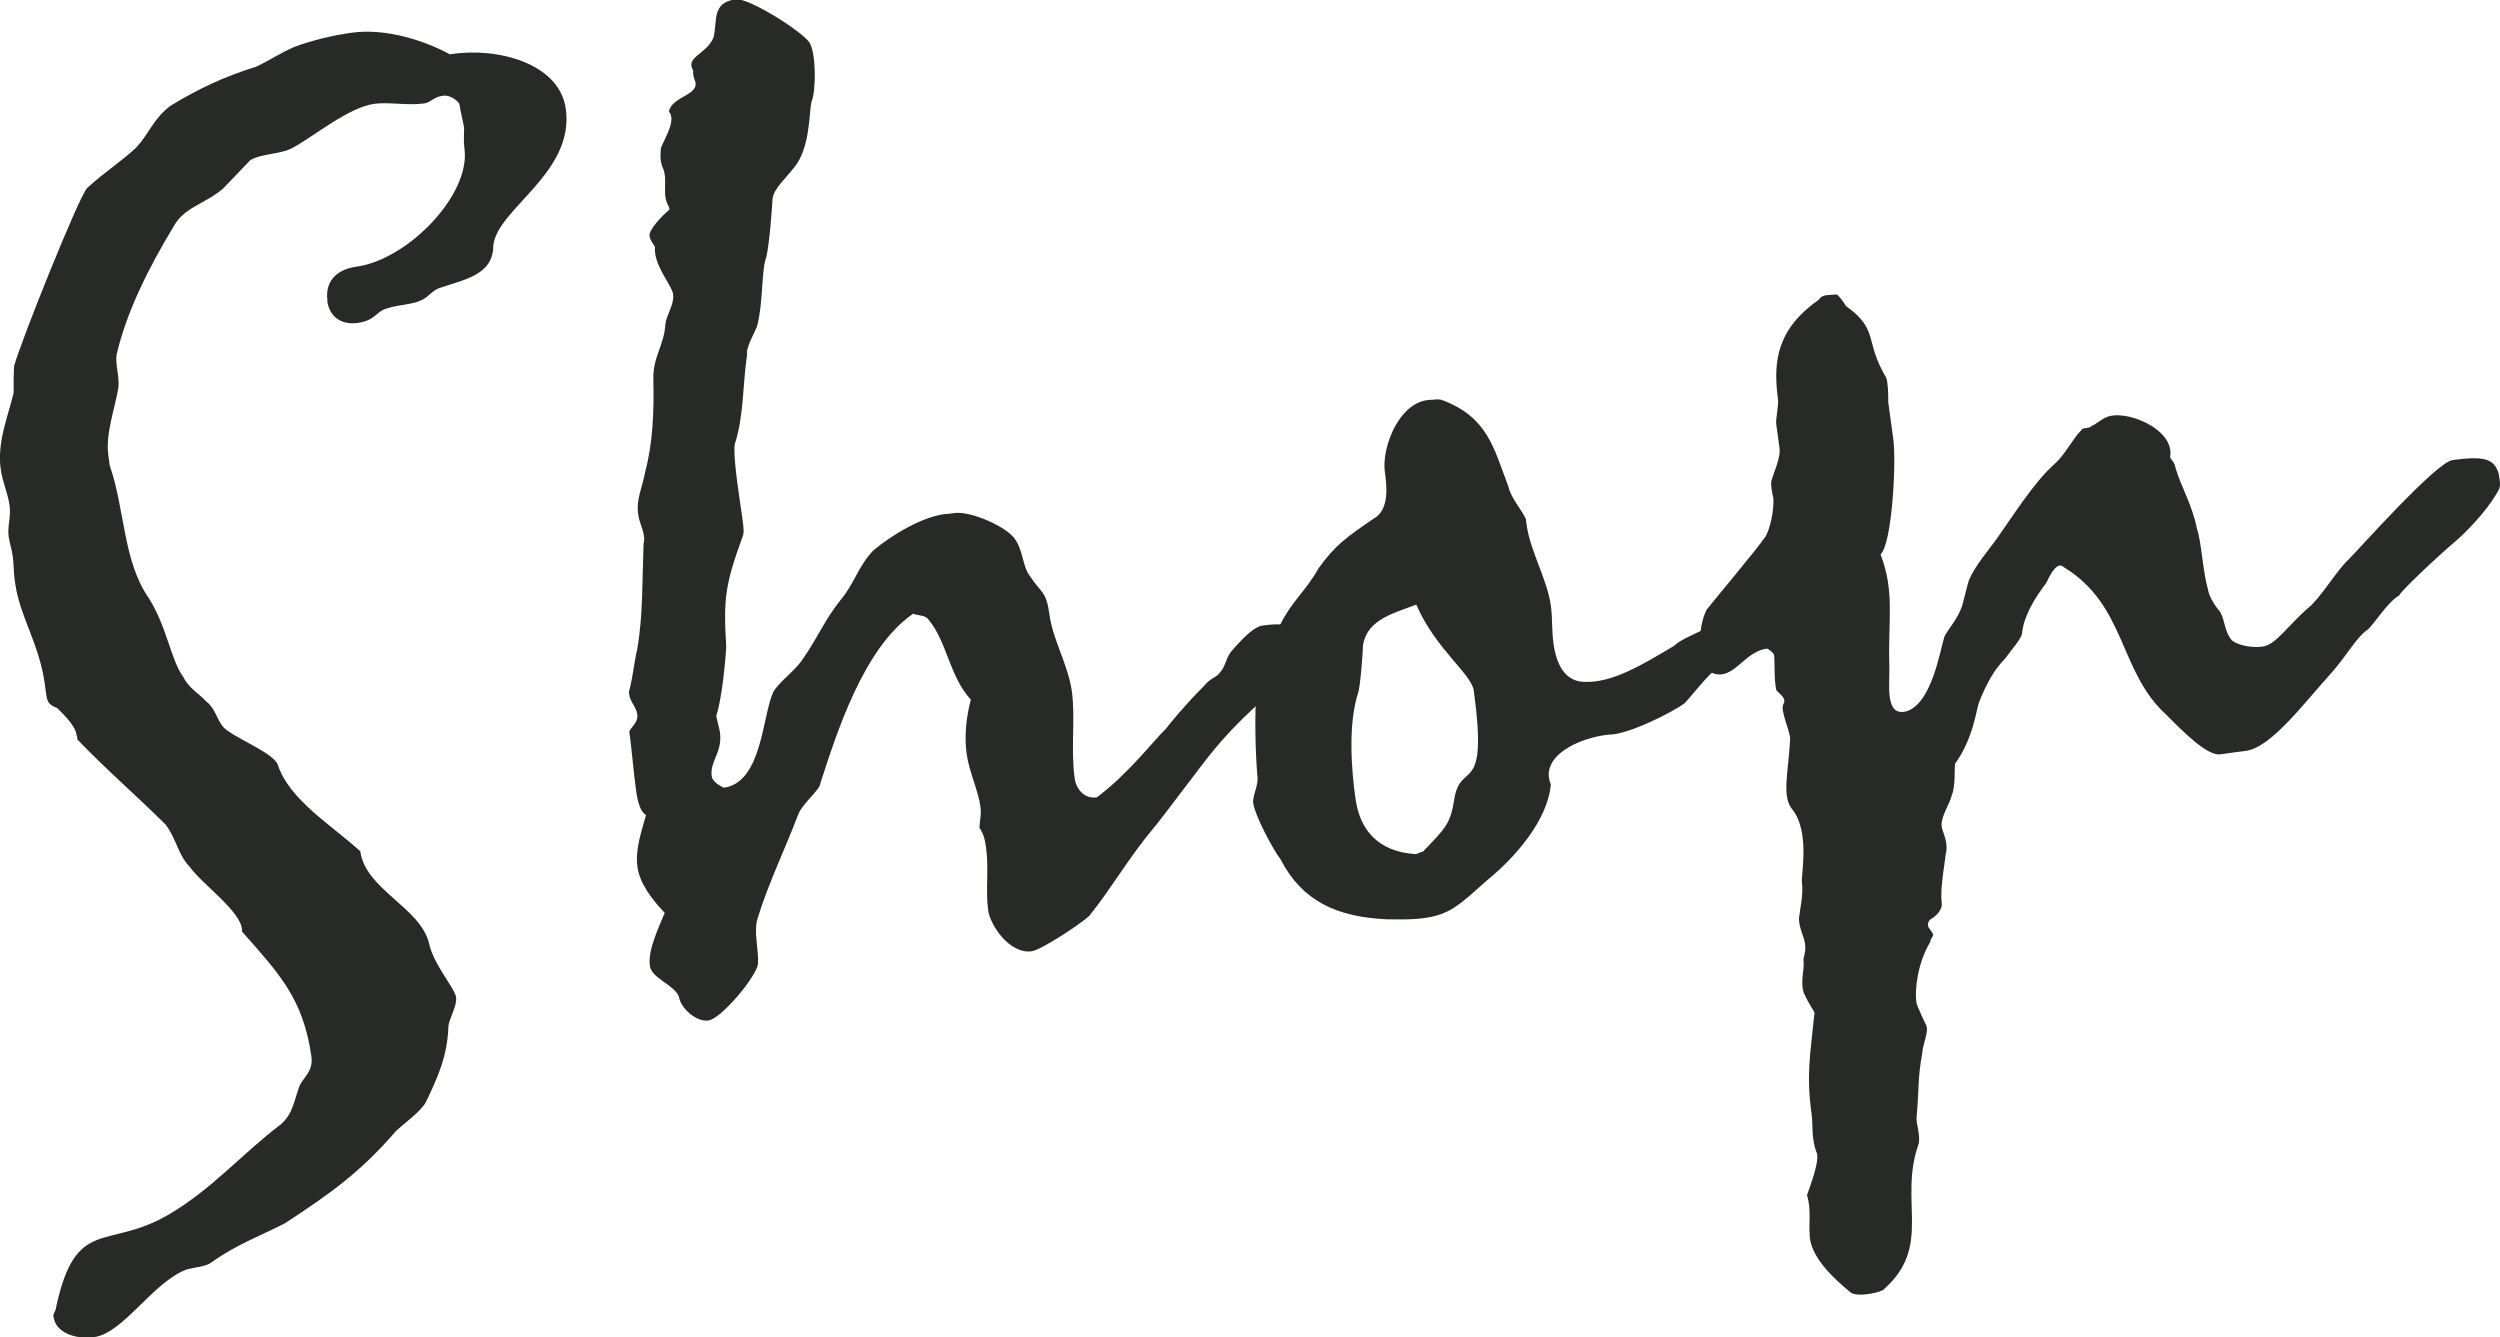 <?xml version="1.0" encoding="UTF-8"?>
<svg id="_レイヤー_2" data-name="レイヤー 2" xmlns="http://www.w3.org/2000/svg" viewBox="0 0 143.07 76.53">
  <defs>
    <style>
      .cls-1 {
        fill: #282a26;
      }
    </style>
  </defs>
  <g id="_レイヤー_1-2" data-name="レイヤー 1">
    <g>
      <path class="cls-1" d="M18.74,17.21c-.15-1.1.5-1.79,1.67-1.95,2.93-.41,6.53-4.11,6.17-6.75-.05-.37-.03-.74-.02-1.19-.04-.29-.21-.94-.27-1.38-.19-.27-.59-.52-.96-.46-.51.07-.69.39-1.06.44-.95.13-2.03-.09-2.84.02-1.47.2-3.41,1.82-4.66,2.51-.69.39-1.75.32-2.44.71-.33.34-1.24,1.29-1.57,1.64-1.07.9-2.25,1.06-2.84,2.19-1.34,2.2-2.69,4.85-3.25,7.32-.07.61.16,1.17.11,1.85-.2,1.22-.75,2.65-.58,3.89.03.22.07.51.08.59.87,2.5.76,5.5,2.25,7.61,1.06,1.72,1.23,3.49,1.97,4.51.31.63.88.92,1.31,1.39.5.38.58.97.95,1.44.53.6,2.89,1.47,3.14,2.18.65,2,3.09,3.46,4.72,4.95.3,2.2,3.43,3.19,3.94,5.28.23,1.16,1.47,2.56,1.54,3.07.07.51-.42,1.25-.44,1.7-.06,1.73-.64,2.93-1.28,4.29-.3.56-1.25,1.22-1.71,1.66-2.06,2.38-3.76,3.58-6.37,5.29-1.4.72-2.75,1.2-4.18,2.22-.34.27-.93.28-1.44.42-1.92.71-3.61,3.64-5.29,3.87-1.03.14-2.2-.22-2.33-1.17-.03-.22.12-.24.15-.54,1.14-5.24,2.91-3.24,6.44-5.3,2.49-1.46,4.22-3.5,6.39-5.14.74-.62.78-1.38,1.11-2.25.3-.56.78-.85.67-1.66-.46-3.3-1.85-4.75-3.97-7.15v-.07c0-1.05-2.32-2.67-2.98-3.62-.7-.73-.74-1.54-1.38-2.42-1.65-1.64-3.51-3.25-5.08-4.9.06-.08-.02-.15-.04-.29-.07-.51-.84-1.23-1.1-1.49-.55-.22-.57-.37-.65-.96l-.06-.44c-.31-2.27-1.43-3.84-1.69-5.74l-.04-.29c-.05-.37-.04-.82-.1-1.26-.05-.37-.17-.72-.23-1.09-.09-.66.14-1.14.05-1.8-.1-.73-.41-1.36-.51-2.1-.21-1.54.41-2.97.74-4.36,0-.6,0-1.12.02-1.5.34-1.32,3.73-9.78,4.19-10.22.93-.87,1.89-1.46,2.82-2.33.71-.77.97-1.63,1.92-2.36,1.58-.97,3.13-1.7,4.92-2.25.7-.32,1.39-.79,2.16-1.12.85-.34,2.22-.68,3.32-.83,1.91-.26,4.09.41,5.62,1.24,2.63-.44,6.27.48,6.63,3.12.51,3.67-3.92,5.7-4.15,7.82.01,1.72-1.75,1.96-3.1,2.44-.36.12-.67.54-.96.66-.55.3-1.31.26-2.02.5-.65.17-.65.69-1.68.83-.95.13-1.62-.37-1.74-1.25Z"/>
      <path class="cls-1" d="M42.76,20.24c-.27,1.83-.18,3.54-.71,5.18-.12.76.31,3.32.45,4.35.03.22.08.59.04.82-1.03,2.83-1.15,3.59-.98,6.41-.04.83-.25,3.02-.57,3.96.04.29.15.58.21.94.16,1.17-.59,1.65-.47,2.53.04.29.45.54.69.65,2.2-.3,2.2-4.11,2.83-5.47.3-.56,1.25-1.22,1.68-1.88.88-1.24,1.26-2.27,2.21-3.44.77-.93,1-1.93,1.85-2.8.94-.8,2.93-2.05,4.34-2.09l.37-.05c.96-.06,2.72.75,3.25,1.34.62.66.54,1.72.98,2.26.67,1.03.94.84,1.13,2.23.2,1.47,1.06,2.84,1.28,4.38.21,1.54-.07,3.3.16,4.98.08.59.54,1.2,1.27,1.09,1.83-1.37,3.28-3.29,3.94-3.91.25-.33,1.15-1.43,2.2-2.47.32-.42.68-.47.87-.72.39-.43.34-.79.65-1.21.71-.84,1.37-1.46,1.81-1.52,1.69-.23,1.81.12,1.91.86.04.29.1.73,0,1.12-.2.18-.59,1.13-2.19,2.54-1.32,1.23-1.84,1.82-2.48,2.58-.64.76-2.91,3.84-3.49,4.52-1.41,1.69-2.31,3.31-3.65,4.99-.46.44-2.72,1.94-3.3,2.03-1.25.17-2.37-1.47-2.49-2.35-.15-1.1.04-2.4-.11-3.5-.06-.44-.11-.81-.39-1.22.02-.38.12-.76.06-1.2-.13-.95-.65-2-.79-3.03-.13-.95-.05-2.01.24-3.1-1.23-1.33-1.36-3.32-2.43-4.59-.19-.27-.63-.21-.87-.33-2.87,1.96-4.42,6.96-5.31,9.7-.02.38-.97,1.11-1.25,1.74-.71,1.89-1.76,4.05-2.37,6.08-.19.77.1,1.78.05,2.53-.12.76-2.11,3.13-2.84,3.23-.73.1-1.6-.75-1.68-1.34-.25-.71-1.57-1.05-1.67-1.79-.12-.88.46-2.08.85-3.03-.7-.73-1.43-1.67-1.56-2.62-.14-1.03.24-2.05.49-2.98-.41-.24-.52-1.05-.58-1.49-.15-1.1-.22-2.14-.37-3.24-.03-.22.53-.52.45-1.03-.06-.44-.4-.69-.46-1.13l-.02-.15c.25-.93.29-1.68.48-2.46.33-1.91.28-3.92.36-6.03.15-.54-.23-1.09-.31-1.68-.12-.88.24-1.53.41-2.45.44-1.7.5-3.43.46-5.29-.03-1.27.63-1.95.69-3.16.07-.53.52-1.12.44-1.7-.07-.51-1.12-1.64-1.04-2.7-.01-.07-.27-.34-.31-.63-.05-.37.8-1.23,1.14-1.5l-.02-.15c-.48-.76,0-1.57-.4-2.34-.13-.43-.09-.66-.07-1.04.22-.55.9-1.62.46-2.08.17-.92,1.89-.93,1.46-1.85-.12-.36-.06-.44-.07-.51-.48-.76.77-.93,1.16-1.88.24-.93-.13-2,1.27-2.19.73-.1,3.76,1.8,4.23,2.48.38.62.38,2.79.1,3.42-.13.69-.08,2.63-.98,3.72-.44.58-1.18,1.21-1.24,1.81-.02.38-.17,2.56-.36,3.34-.28.71-.17,2.56-.51,3.88-.04.23-.59,1.13-.6,1.58Z"/>
      <path class="cls-1" d="M104.23,32.59c.29,2.13-3.41,5.03-5.59,5.48-.59.08-1.65,1.57-2.24,2.18-.75.55-3.26,1.8-4.31,1.79-1.7.16-4.01,1.23-3.34,2.85-.17,2.04-2.04,4.17-3.58,5.43-.73.62-1.65,1.57-2.5,1.91-.99.44-2.26.39-3.31.38-2.86-.13-4.85-1.05-6.07-3.42-.46-.61-1.46-2.49-1.57-3.22-.06-.44.31-1.01.24-1.53-.12-1.4-.17-3.41-.05-5.22,0-1.12.8-2.28,1.32-3.4.7-1.44,1.45-1.92,2.23-3.3.94-1.32,1.62-1.79,3.12-2.82.98-.51.77-1.98.67-2.71-.19-1.39.85-4.15,2.72-4.11.15-.02.29-.04.52,0,2.67.98,3,2.8,3.82,4.93.17.72.7,1.25,1.01,1.88,0,.07.04.29.05.37.2,1.47,1.18,3.12,1.38,4.59.11.81.04,1.41.16,2.22.1.73.44,2.11,1.72,2.15,1.58.08,3.24-.9,5.17-2.06.33-.34,1.25-.7,1.6-.89.89-.57,1.24-1.29,1.89-1.98,1.53-1.33,2.73-2.39,2.95-2.42.66-.09,1.26-.1,1.66.14.19.27.31.63.33.77ZM78,36.89c0,.52-.17,2.56-.29,2.8-.57,1.8-.37,4.38-.14,6,.24,1.76,1.24,3.04,3.43,3.19.15-.02.21-.1.43-.14,1.3-1.37,1.58-1.56,1.81-3.09.38-2.14,1.94-.04,1.1-6.13-.13-.95-2.2-2.39-3.29-4.92-1.21.47-2.8.83-3.04,2.29Z"/>
      <path class="cls-1" d="M132.1,34.79c.74-.62,1.64-2.17,2.31-2.78.46-.44,4.99-5.55,5.94-5.68,1.76-.24,2.38-.1,2.64.76.03.22.17.72-.01.97-.12.24-.78,1.38-2.3,2.78-1.27,1.07-3.38,3.08-3.37,3.23-.69.39-1.48,1.7-1.82,1.97-.68.47-1.08,1.35-2.12,2.53-1.49,1.63-3.38,4.2-4.84,4.4-.07,0-1.03.14-1.47.2-.73.1-2.12-1.28-3.08-2.26-2.73-2.46-2.28-6.26-5.87-8.45-.34-.33-.71.25-1,.89-.76,1-1.3,1.97-1.39,2.88-.03.3-.49.81-.99,1.48-.59.6-1.01,1.33-1.46,2.44-.17.4-.31,2.06-1.38,3.55-.06.08.04,1.34-.2,1.82-.08.46-.65,1.21-.57,1.8.04.29.42.91.22,1.61-.02.38-.33,1.91-.22,2.72.06.44-.34.79-.68.99-.32.42.15.58.19.87,0,.07-.13.17-.17.4-.73,1.22-.89,2.74-.79,3.47,0,.07.34.85.55,1.27.2.35-.21,1.15-.22,1.67-.26,1.38-.17,2.04-.32,3.63-.03.3.22,1.02.13,1.48-1.19,3.3.81,5.86-1.99,8.34-.05.16-1.5.51-1.92.19-.93-.77-2.38-2.06-2.34-3.41-.05-.37.1-1.43-.15-2.15.16-.47.71-1.89.57-2.39-.34-.85-.22-1.61-.3-2.2-.32-2.35-.09-3.35.16-5.85,0-.07-.28-.41-.6-1.11-.24-.64.04-1.35-.03-1.86-.03-.22.16-.47.09-.98-.06-.44-.34-.85-.35-1.45.07-.61.26-1.38.17-2.04-.06-.44.49-2.98-.59-4.25-.55-.75-.2-1.99-.09-3.87.1-.39-.62-1.78-.37-2.12.18-.32-.23-.57-.41-.77-.14-.5-.09-1.71-.13-2-.02-.15-.35-.4-.43-.39-1.1.15-1.68,1.35-2.56,1.47-.51.07-.93-.24-1.06-.68-.26-.79-.28-2.05.18-3.01.32-.42,2.88-3.46,3.38-4.2.24-.41.48-1.41.45-2.15,0-.07-.15-.58-.13-.95.03-.3.56-1.35.48-1.94-.04-.29-.14-1.03-.19-1.39-.04-.29.15-1.07.1-1.43-.3-2.2-.03-4.03,2.35-5.7.18-.32.64-.24,1.01-.29.25.19.45.54.54.67,1.91,1.38,1.02,1.95,2.29,4.09.1.21.13.95.12,1.4l.29,2.12c.18,1.32-.07,5.99-.73,6.6.82,2.13.43,3.68.5,6.28.06.96-.33,3.03.97,2.7,1.44-.42,1.92-3.4,2.18-4.26.17-.4.76-1,1.02-1.78.15-.54.29-1.16.39-1.47.28-.71,1.11-1.72,1.55-2.31.94-1.32,2.16-3.29,3.36-4.35.6-.53,1.06-1.49,1.53-1.93.05-.16.44-.06.57-.23.28-.11.54-.37.83-.49,1.05-.52,3.97.65,3.67,2.26.02.15.26.26.31.63.29,1.01.96,2.11,1.23,3.49.25.71.34,2.49.62,3.43.05.37.35.92.71,1.32.3.56.22,1.09.67,1.63.42.32,1.18.43,1.77.35.73-.1,1.41-1.17,2.61-2.23Z"/>
    </g>
  </g>
</svg>